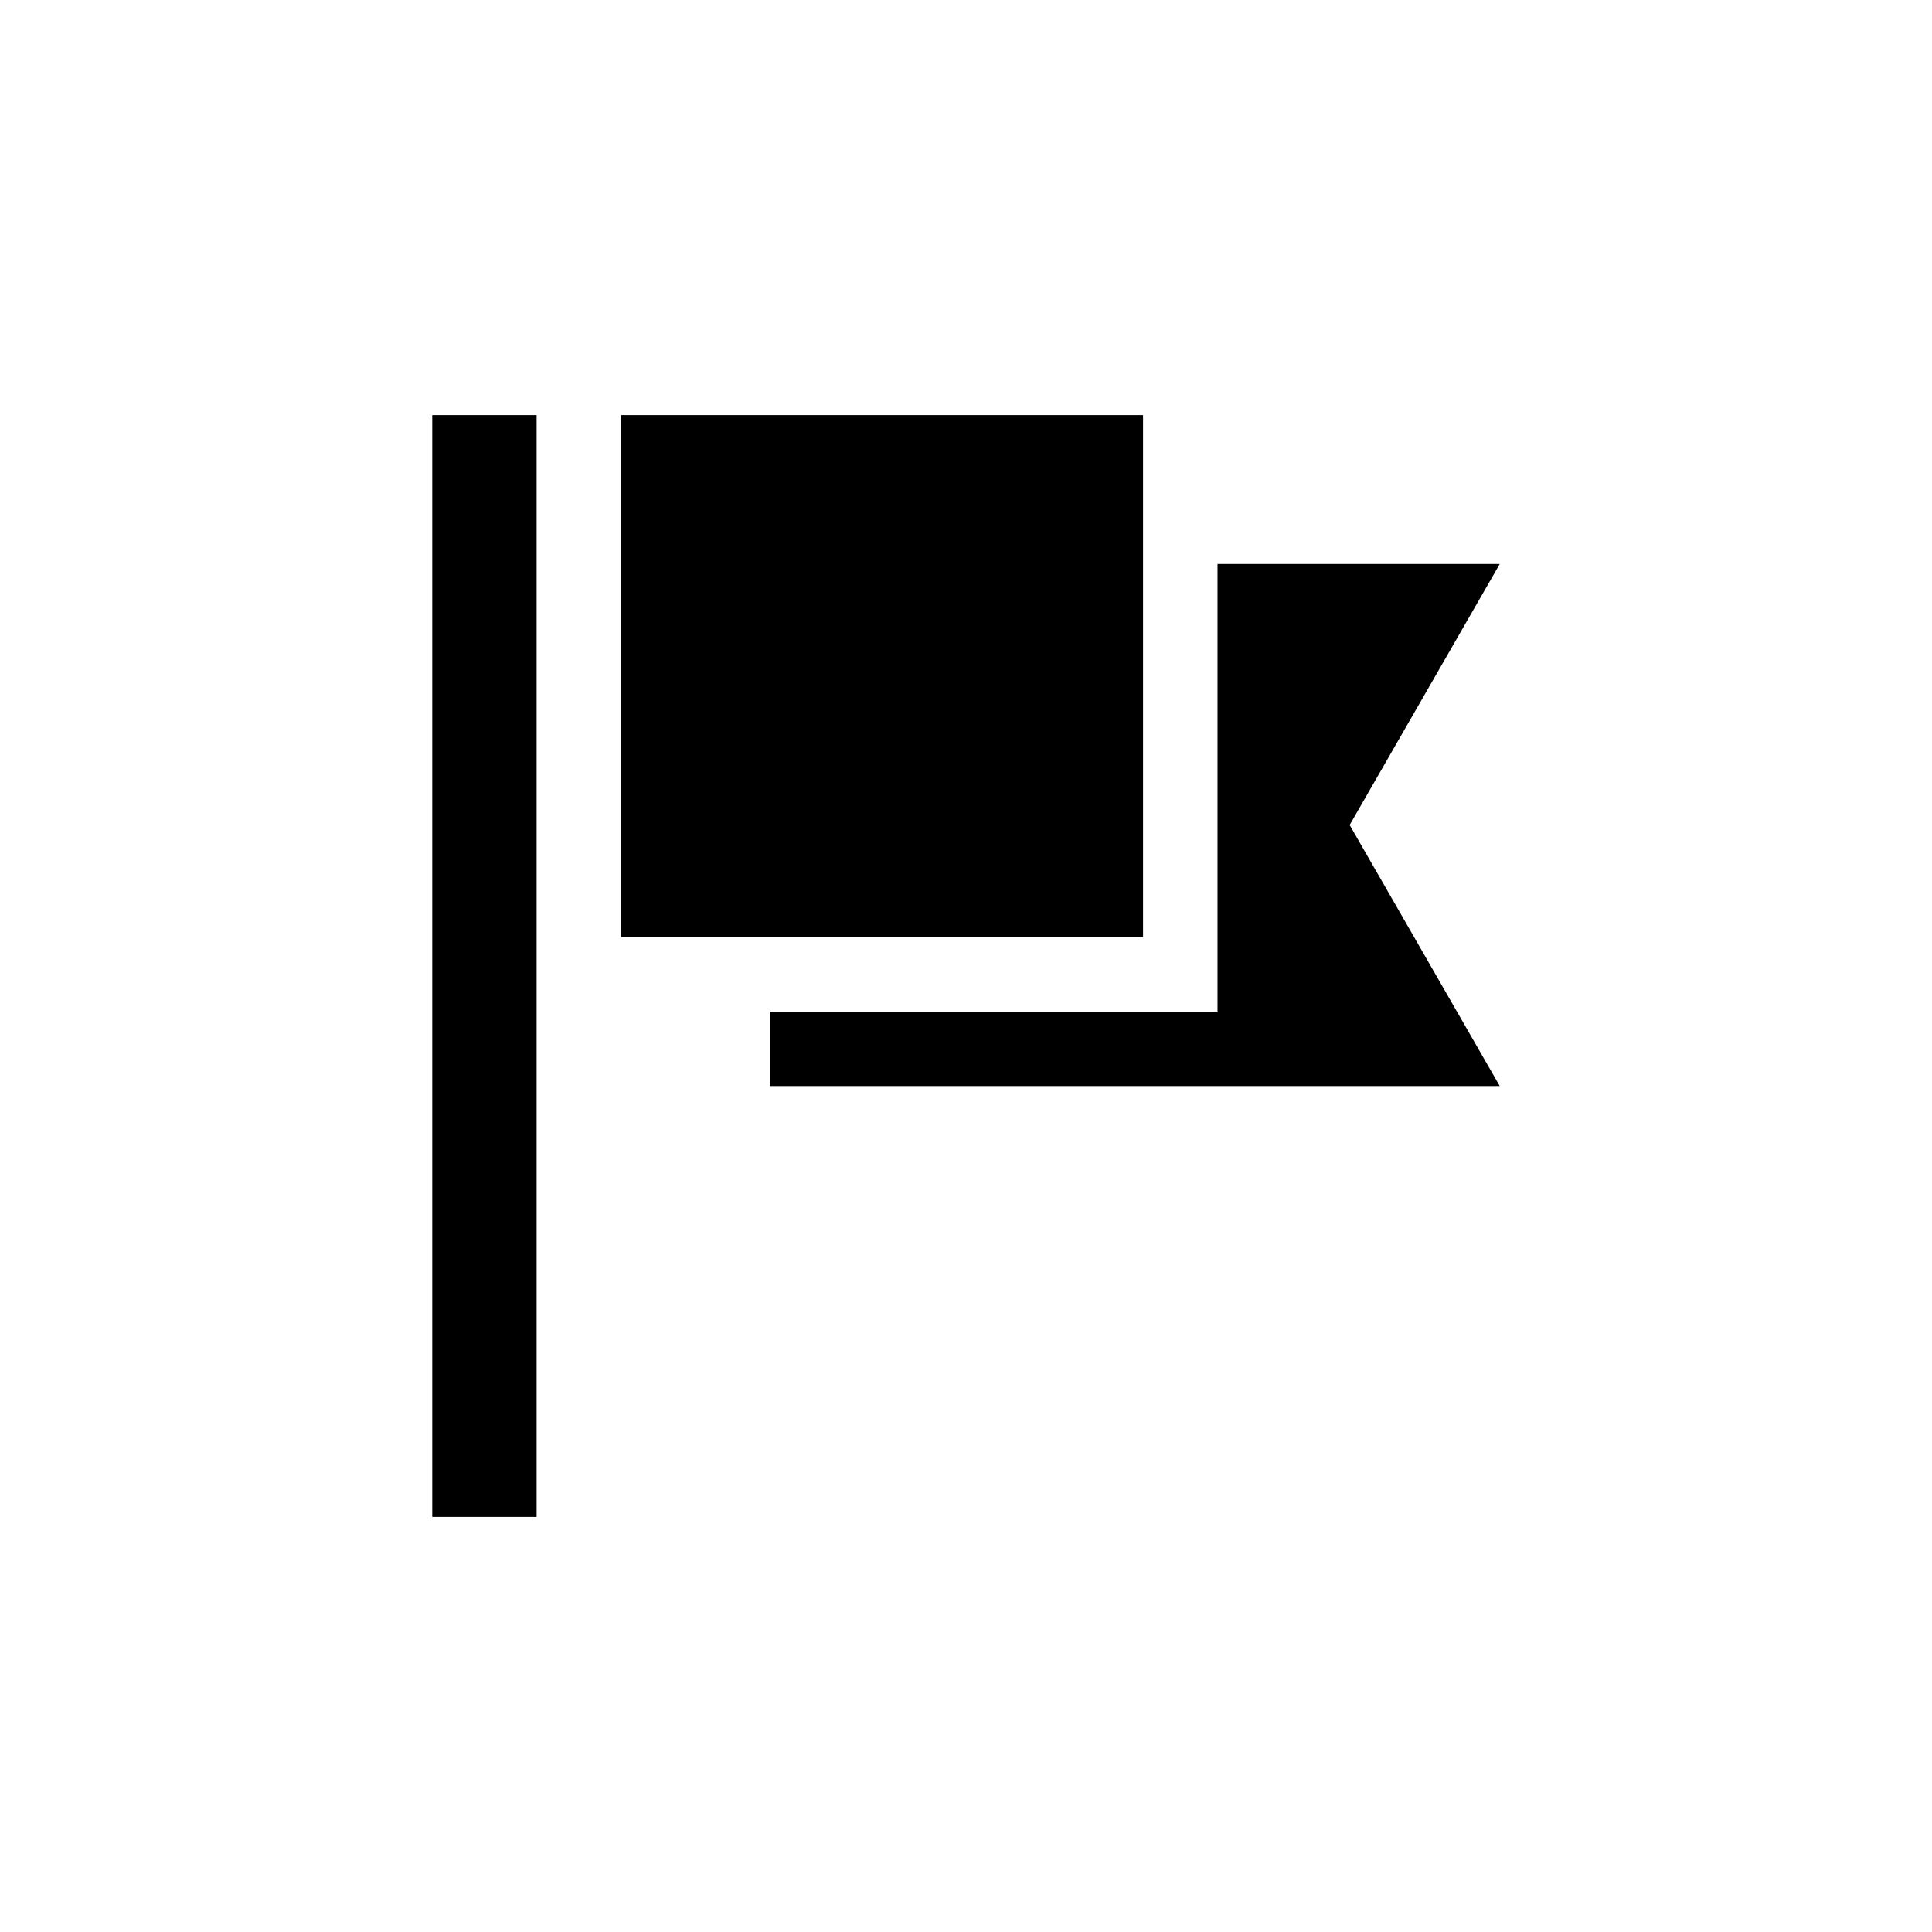 <?xml version="1.0" encoding="UTF-8"?>
<!-- Uploaded to: ICON Repo, www.svgrepo.com, Generator: ICON Repo Mixer Tools -->
<svg fill="#000000" width="800px" height="800px" version="1.1" viewBox="144 144 512 512" xmlns="http://www.w3.org/2000/svg">
 <g>
  <path d="m258.55 254h27.656v292h-27.656z"/>
  <path d="m308.58 254h138.34v138.34h-138.34z"/>
  <path d="m541.45 293.46h-74.793v118.62h-118.62v19.727h193.41l-39.773-69.172z"/>
 </g>
</svg>